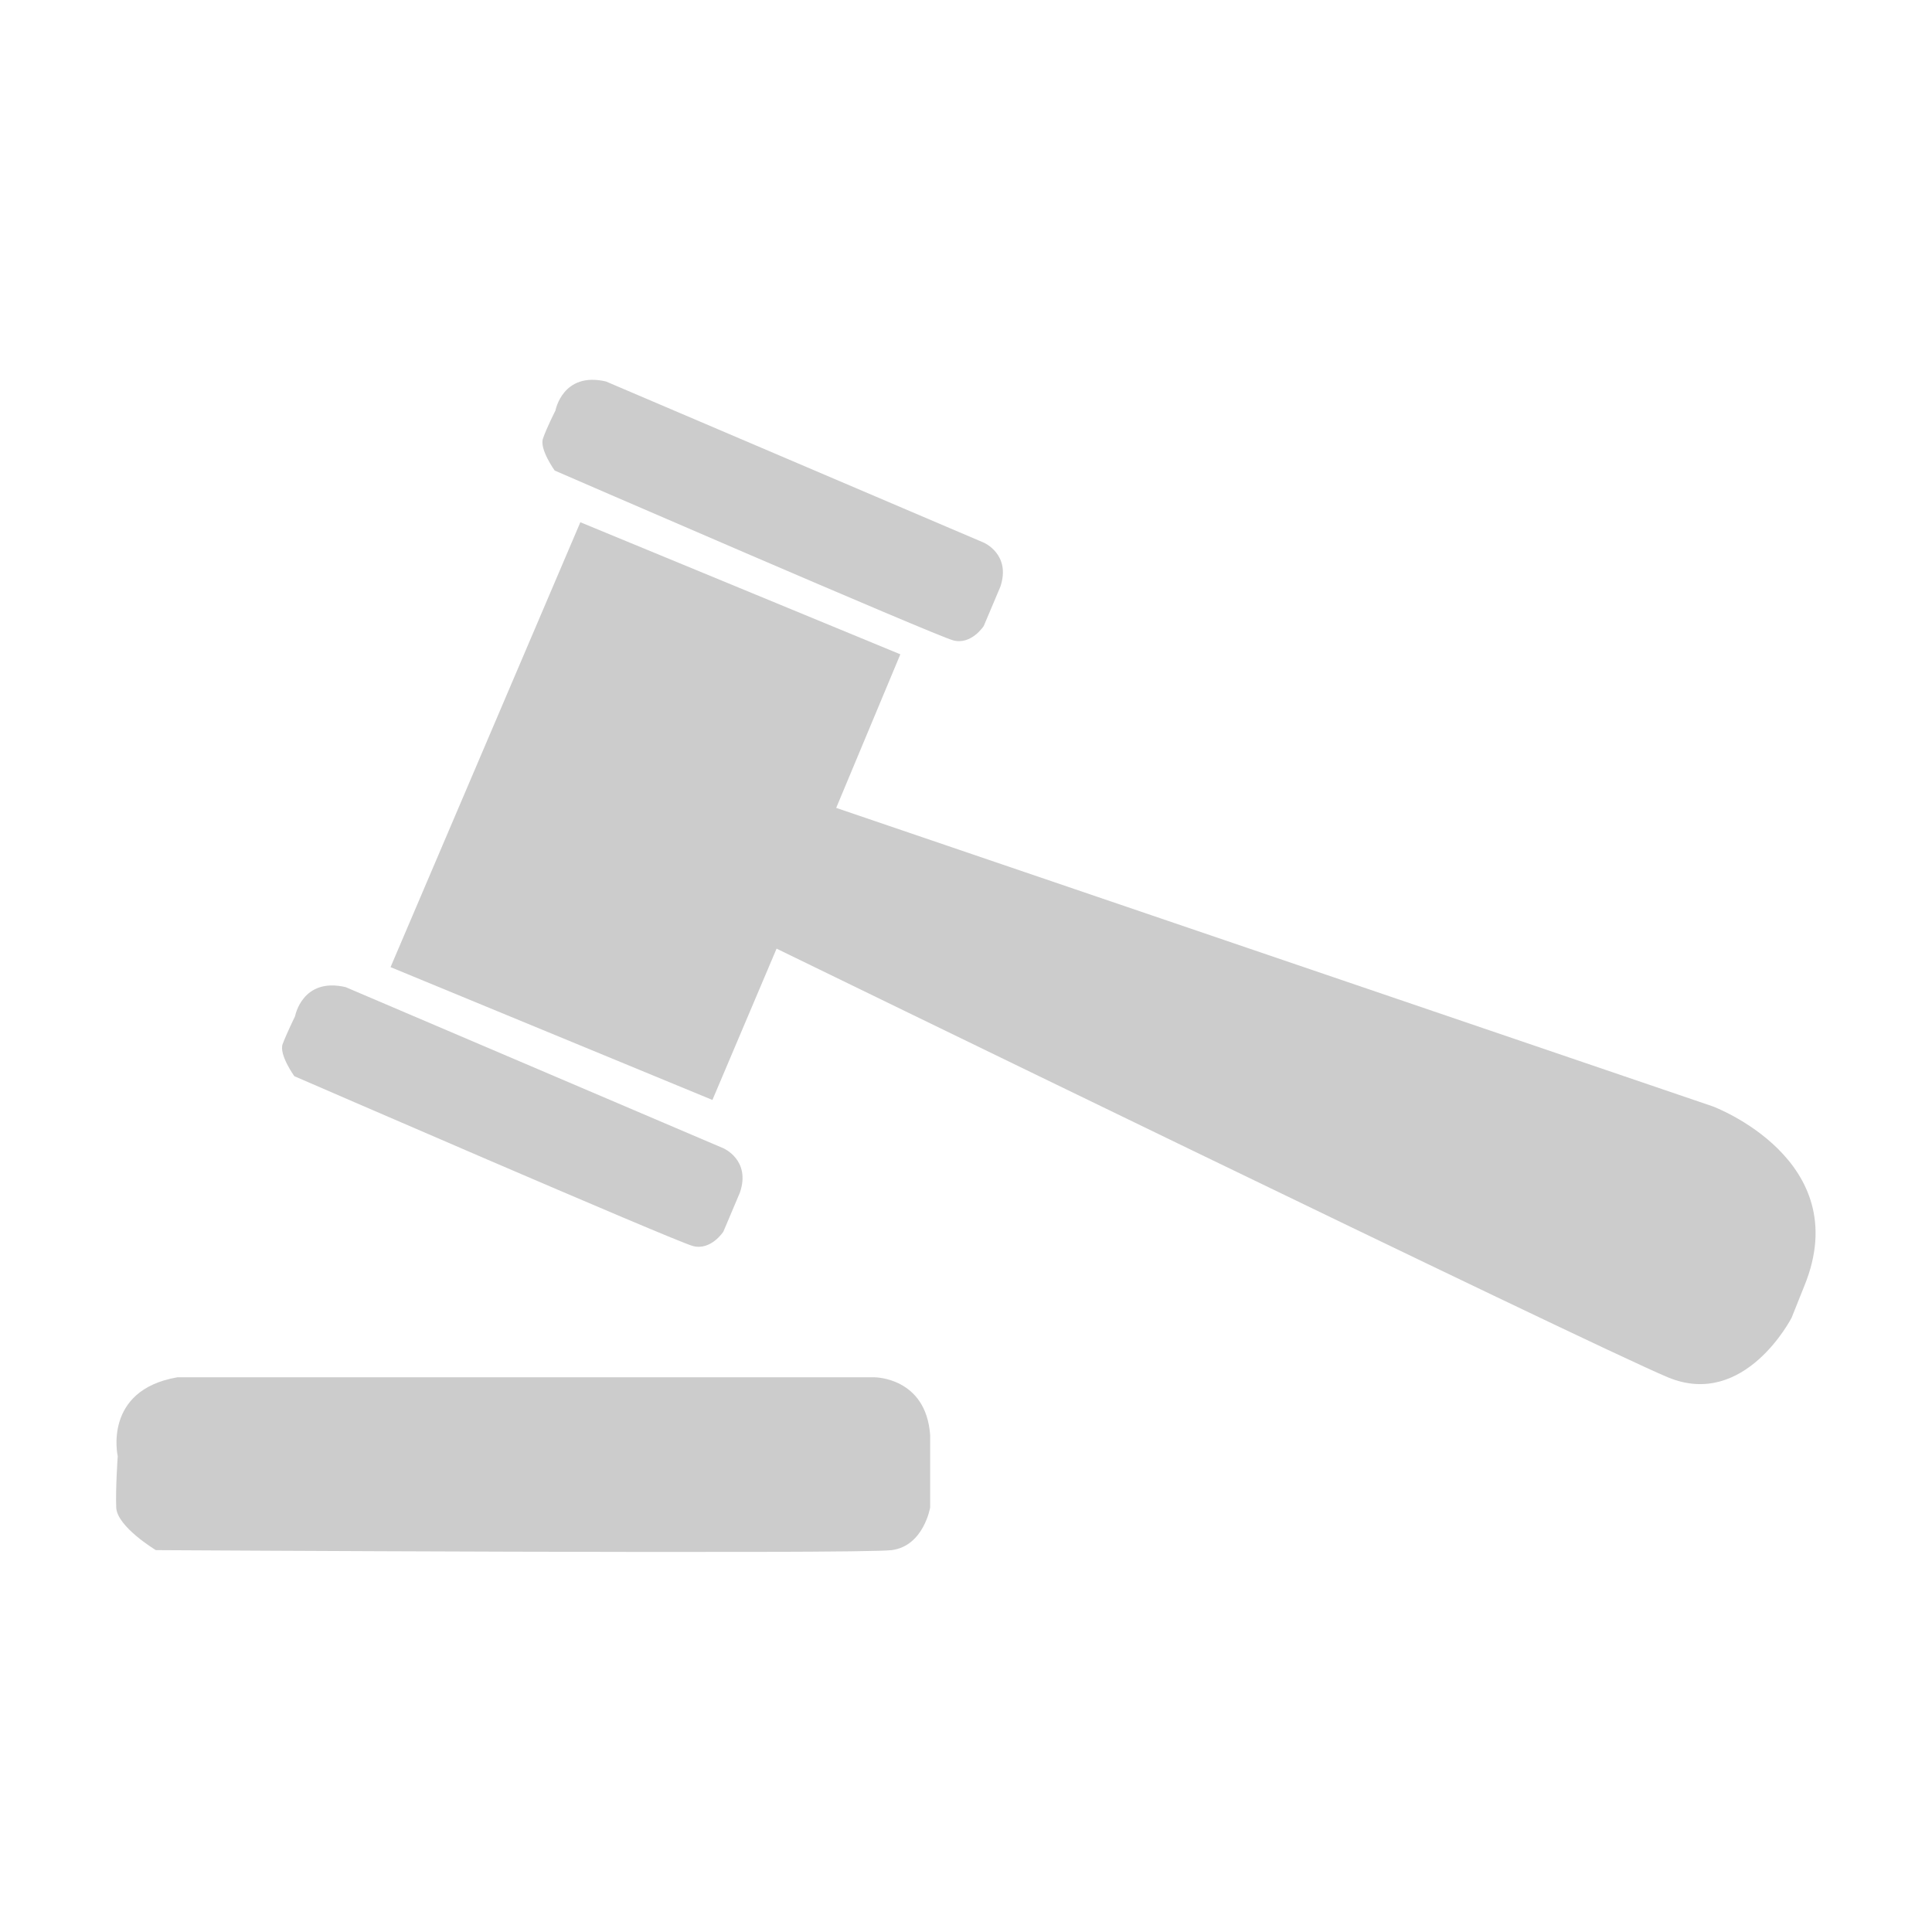 <?xml version="1.0" encoding="utf-8"?>
<!-- Generator: Adobe Illustrator 27.6.1, SVG Export Plug-In . SVG Version: 6.00 Build 0)  -->
<svg version="1.1" id="Layer_1" xmlns="http://www.w3.org/2000/svg" xmlns:xlink="http://www.w3.org/1999/xlink" x="0px" y="0px"
	 viewBox="0 0 512 512" style="enable-background:new 0 0 512 512;" xml:space="preserve">
<style type="text/css">
	.st0{fill:#CCCCCC;}
</style>
<path class="st0" d="M31.2,385.9c0,0-4-17.5,15.8-20.9h184.8c0,0,13.6,0,14.7,15.3v19.2c0,0-1.7,10.2-10.2,11.3
	c-8.5,1.1-195,0-195,0s-10.3-6.2-10.5-11.3S31.2,385.9,31.2,385.9z"/>
<path class="st0" d="M147.2,108.8c0,0,1.9-10.4,13.4-7.7l100.1,42.7c0,0,7.3,3.1,4.4,11.7l-4.4,10.4c0,0-3.3,5.1-8.1,3.8
	c-4.9-1.3-105.6-45-105.6-45s-4.1-5.7-3.1-8.5C144.9,113.3,147.2,108.8,147.2,108.8z"/>
<path class="st0" d="M78.2,269.3c0,0,1.9-10.4,13.4-7.7l100.1,42.7c0,0,7.3,3.1,4.4,11.7l-4.4,10.4c0,0-3.3,5.1-8.1,3.8
	c-4.9-1.3-105.6-45-105.6-45s-4.1-5.7-3.1-8.5C76,273.8,78.2,269.3,78.2,269.3z"/>
<path class="st0" d="M474.8,349.2c0,0-12.4,24.3-32.8,15.8S205.8,251.4,205.8,251.4l-17,40.1l-85.3-35.2l50.3-117.9l84.8,35
	l-17,40.7l232.3,79.1c0,0,37.9,14.1,24.3,47.5"/>
</svg>
